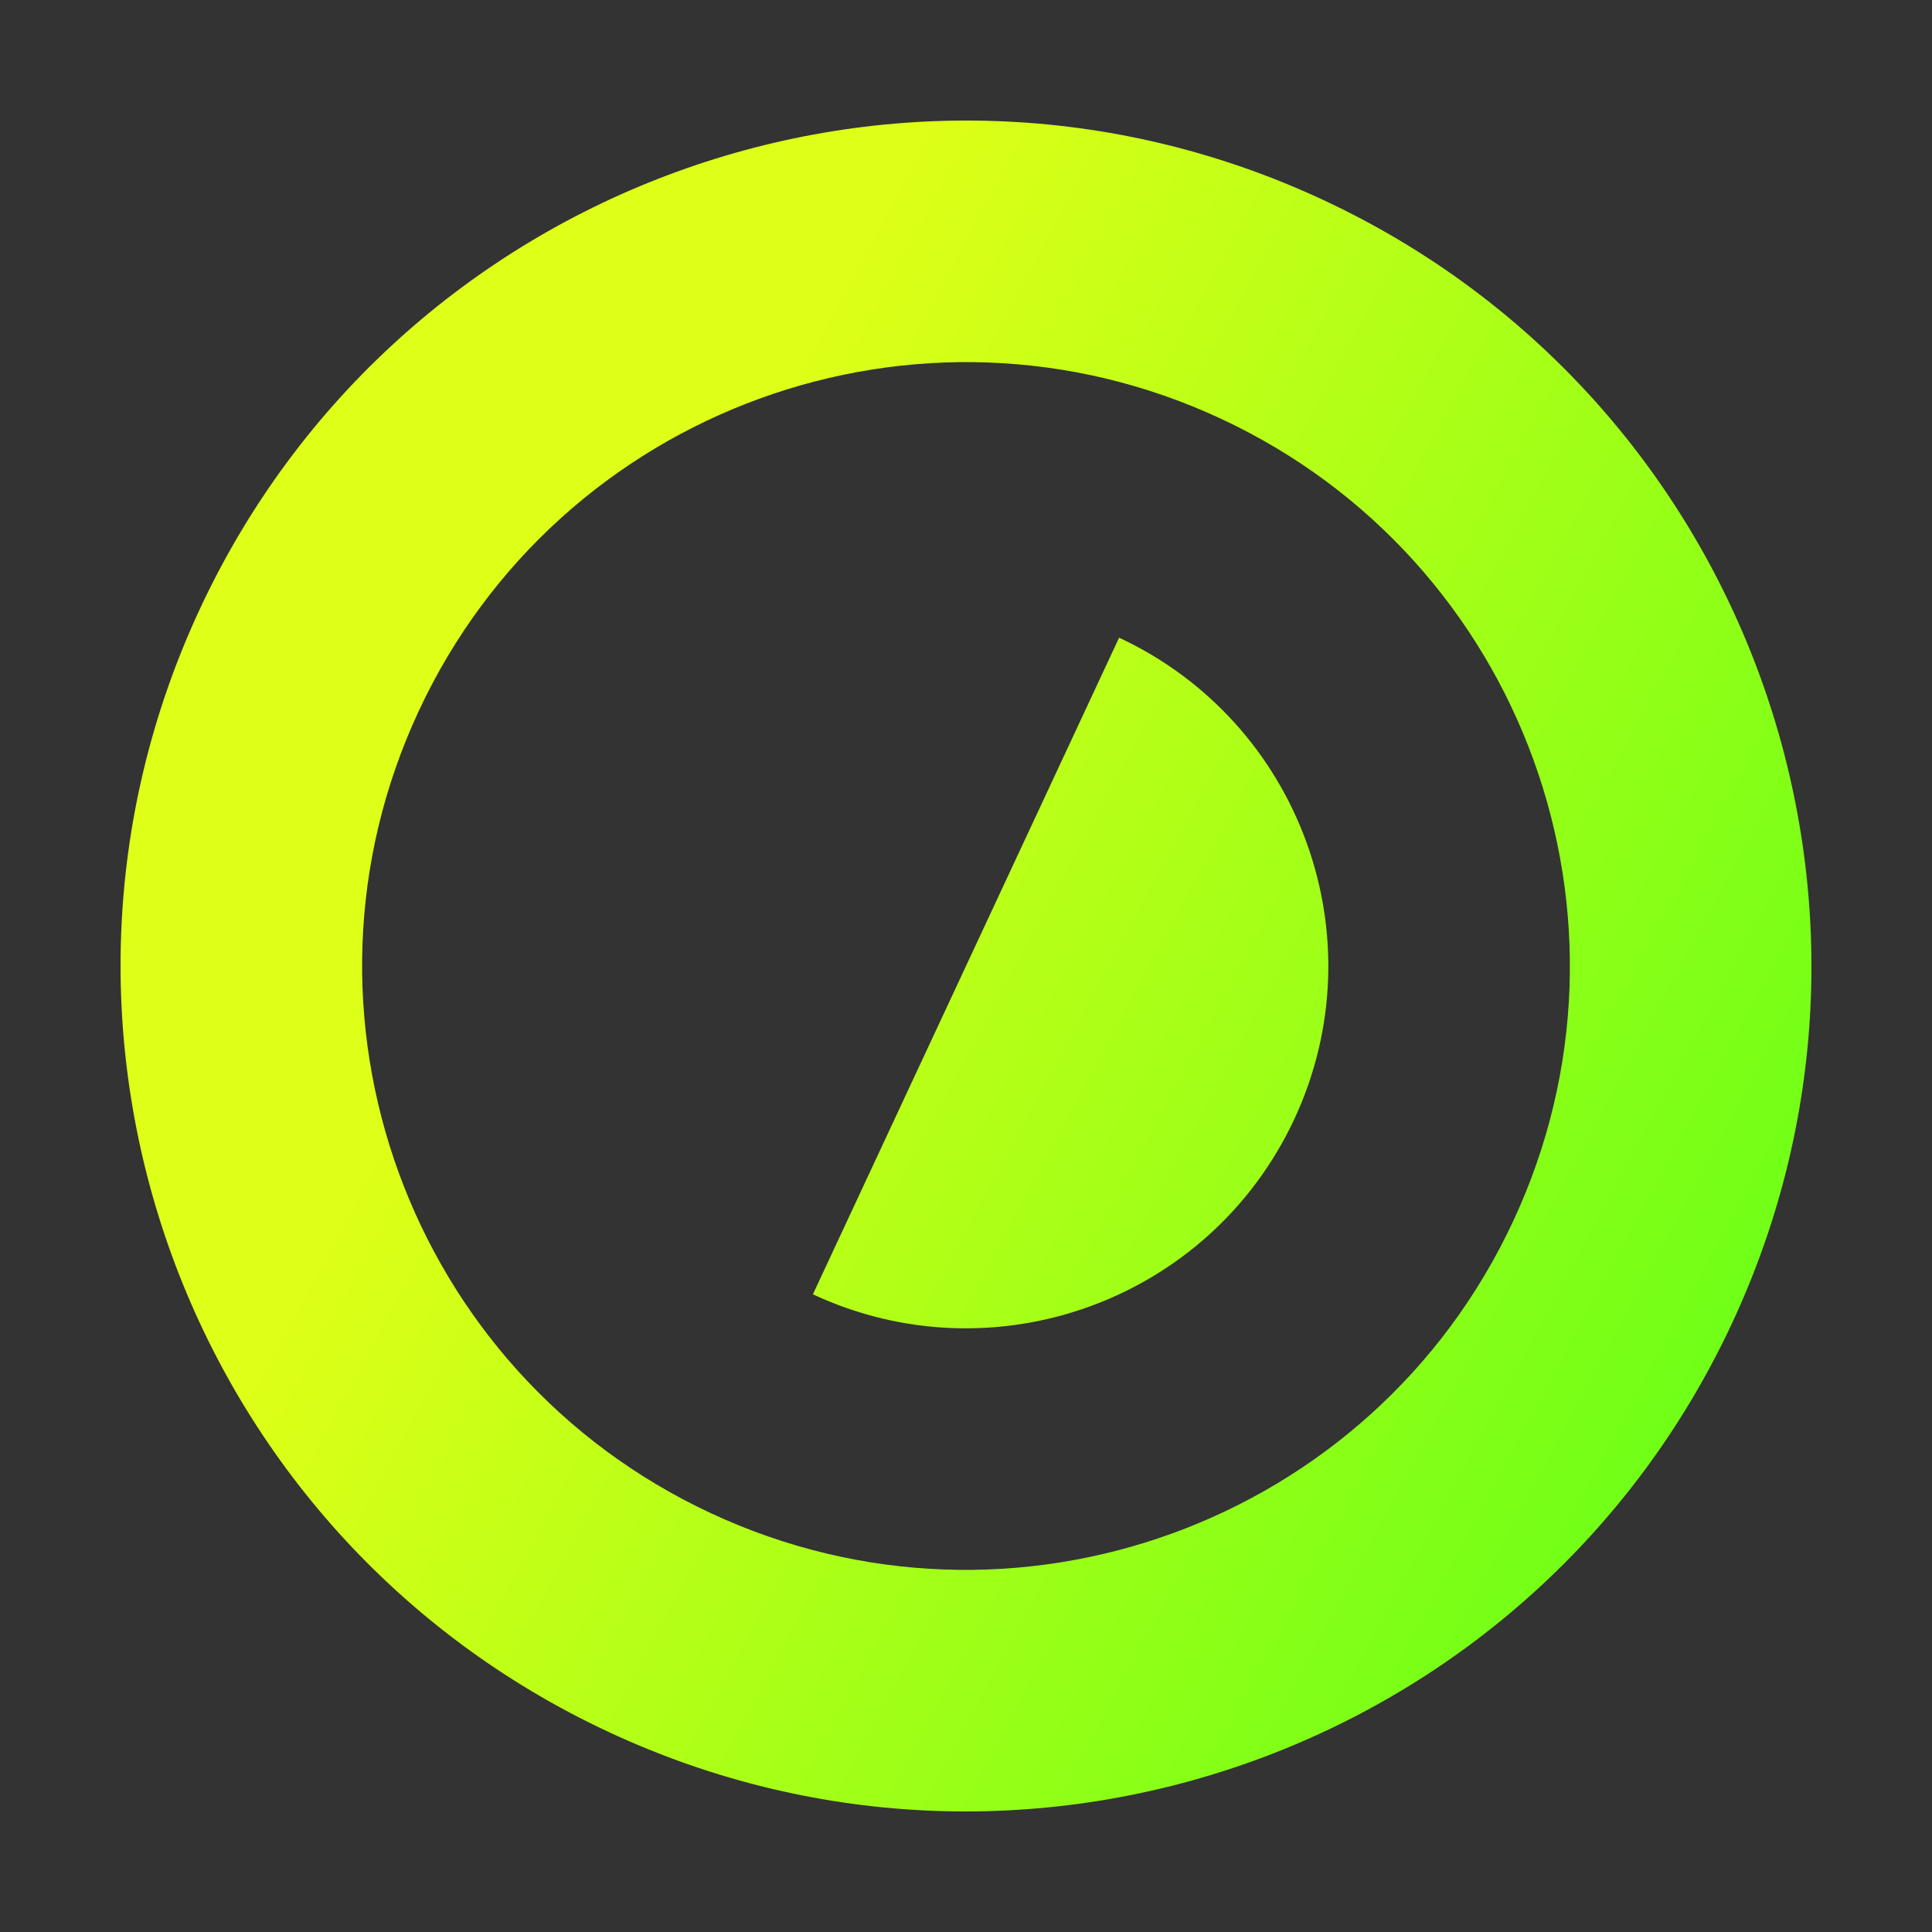<svg width="32" height="32" viewBox="0 0 32 32" fill="none" xmlns="http://www.w3.org/2000/svg">
<rect x="0" y="0" width="32" height="32" fill="#333333" stroke="none"/>
<path fill-rule="evenodd" clip-rule="evenodd" d="M10.083 28.688C17.091 31.956 25.421 28.924 28.688 21.917C31.956 14.909 28.924 6.579 21.917 3.312C14.909 0.044 6.579 3.076 3.312 10.083C0.044 17.091 3.076 25.421 10.083 28.688ZM11.774 25.063C16.779 27.397 22.729 25.232 25.063 20.226C27.397 15.221 25.232 9.271 20.226 6.937C15.221 4.603 9.271 6.768 6.937 11.774C4.603 16.779 6.768 22.729 11.774 25.063Z" fill="url(#paint0_linear_3631_8038)"/>
<path d="M13.464 21.438C16.468 22.838 20.037 21.539 21.438 18.536C22.838 15.532 21.539 11.963 18.536 10.562L13.464 21.438Z" fill="url(#paint1_linear_3631_8038)"/>
<defs>
<linearGradient id="paint0_linear_3631_8038" x1="9.5" y1="13" x2="43" y2="31" gradientUnits="userSpaceOnUse">
<stop stop-color="#DEFF17"/>
<stop offset="1" stop-color="#1AFF17"/>
</linearGradient>
<linearGradient id="paint1_linear_3631_8038" x1="9.5" y1="13" x2="43" y2="31" gradientUnits="userSpaceOnUse">
<stop stop-color="#DEFF17"/>
<stop offset="1" stop-color="#1AFF17"/>
</linearGradient>
</defs>
</svg>
